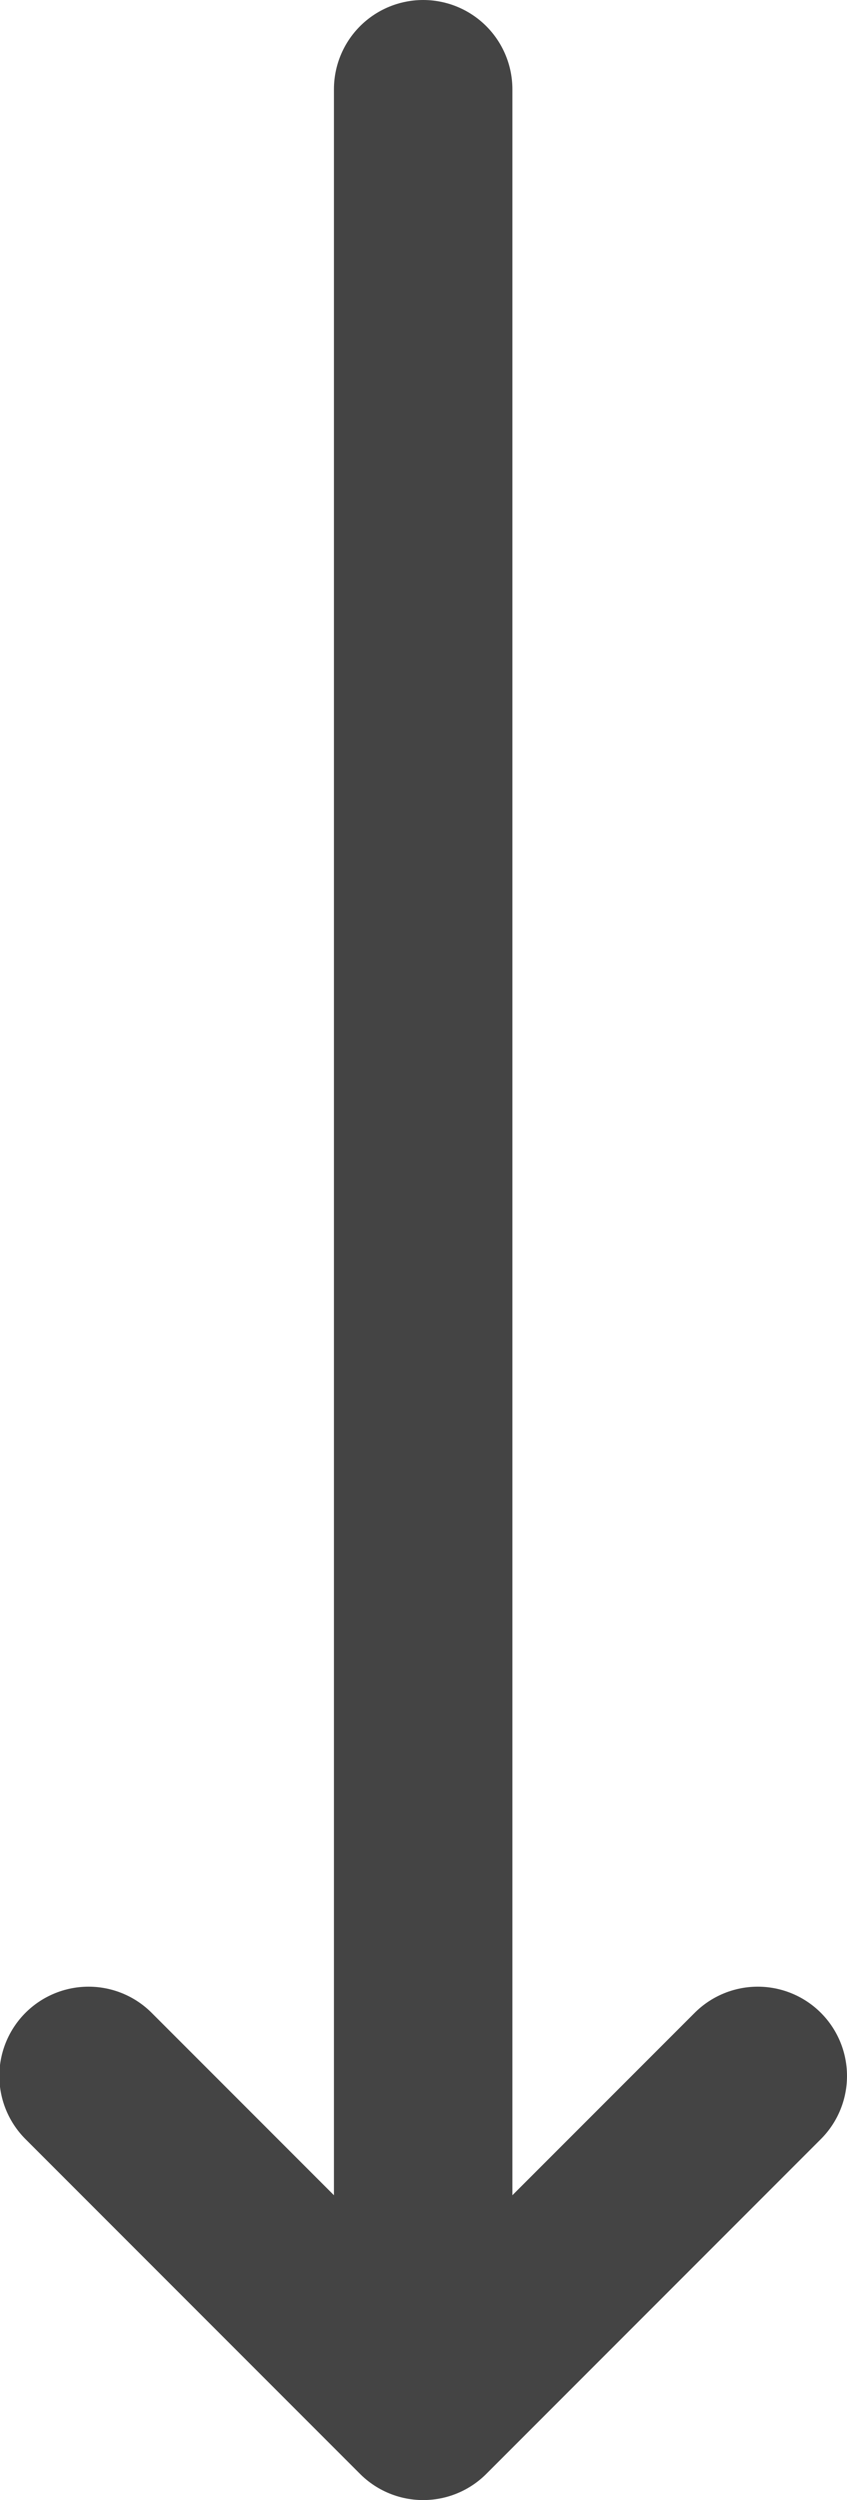 <svg id="mv_arrow.svg" xmlns="http://www.w3.org/2000/svg" width="37.97" height="112" viewBox="0 0 37.97 112">
  <defs>
    <style>
      .cls-1 {
        fill: none;
        stroke: #444;
        stroke-linecap: round;
        stroke-linejoin: round;
        stroke-width: 8px;
        fill-rule: evenodd;
      }
    </style>
  </defs>
  <path id="シェイプ_798" data-name="シェイプ 798" class="cls-1" d="M1246,2093v103" transform="translate(-1227.03 -2089)"/>
  <path id="シェイプ_799" data-name="シェイプ 799" class="cls-1" d="M1231,2182l15,15,15-15" transform="translate(-1227.03 -2089)"/>
</svg>
